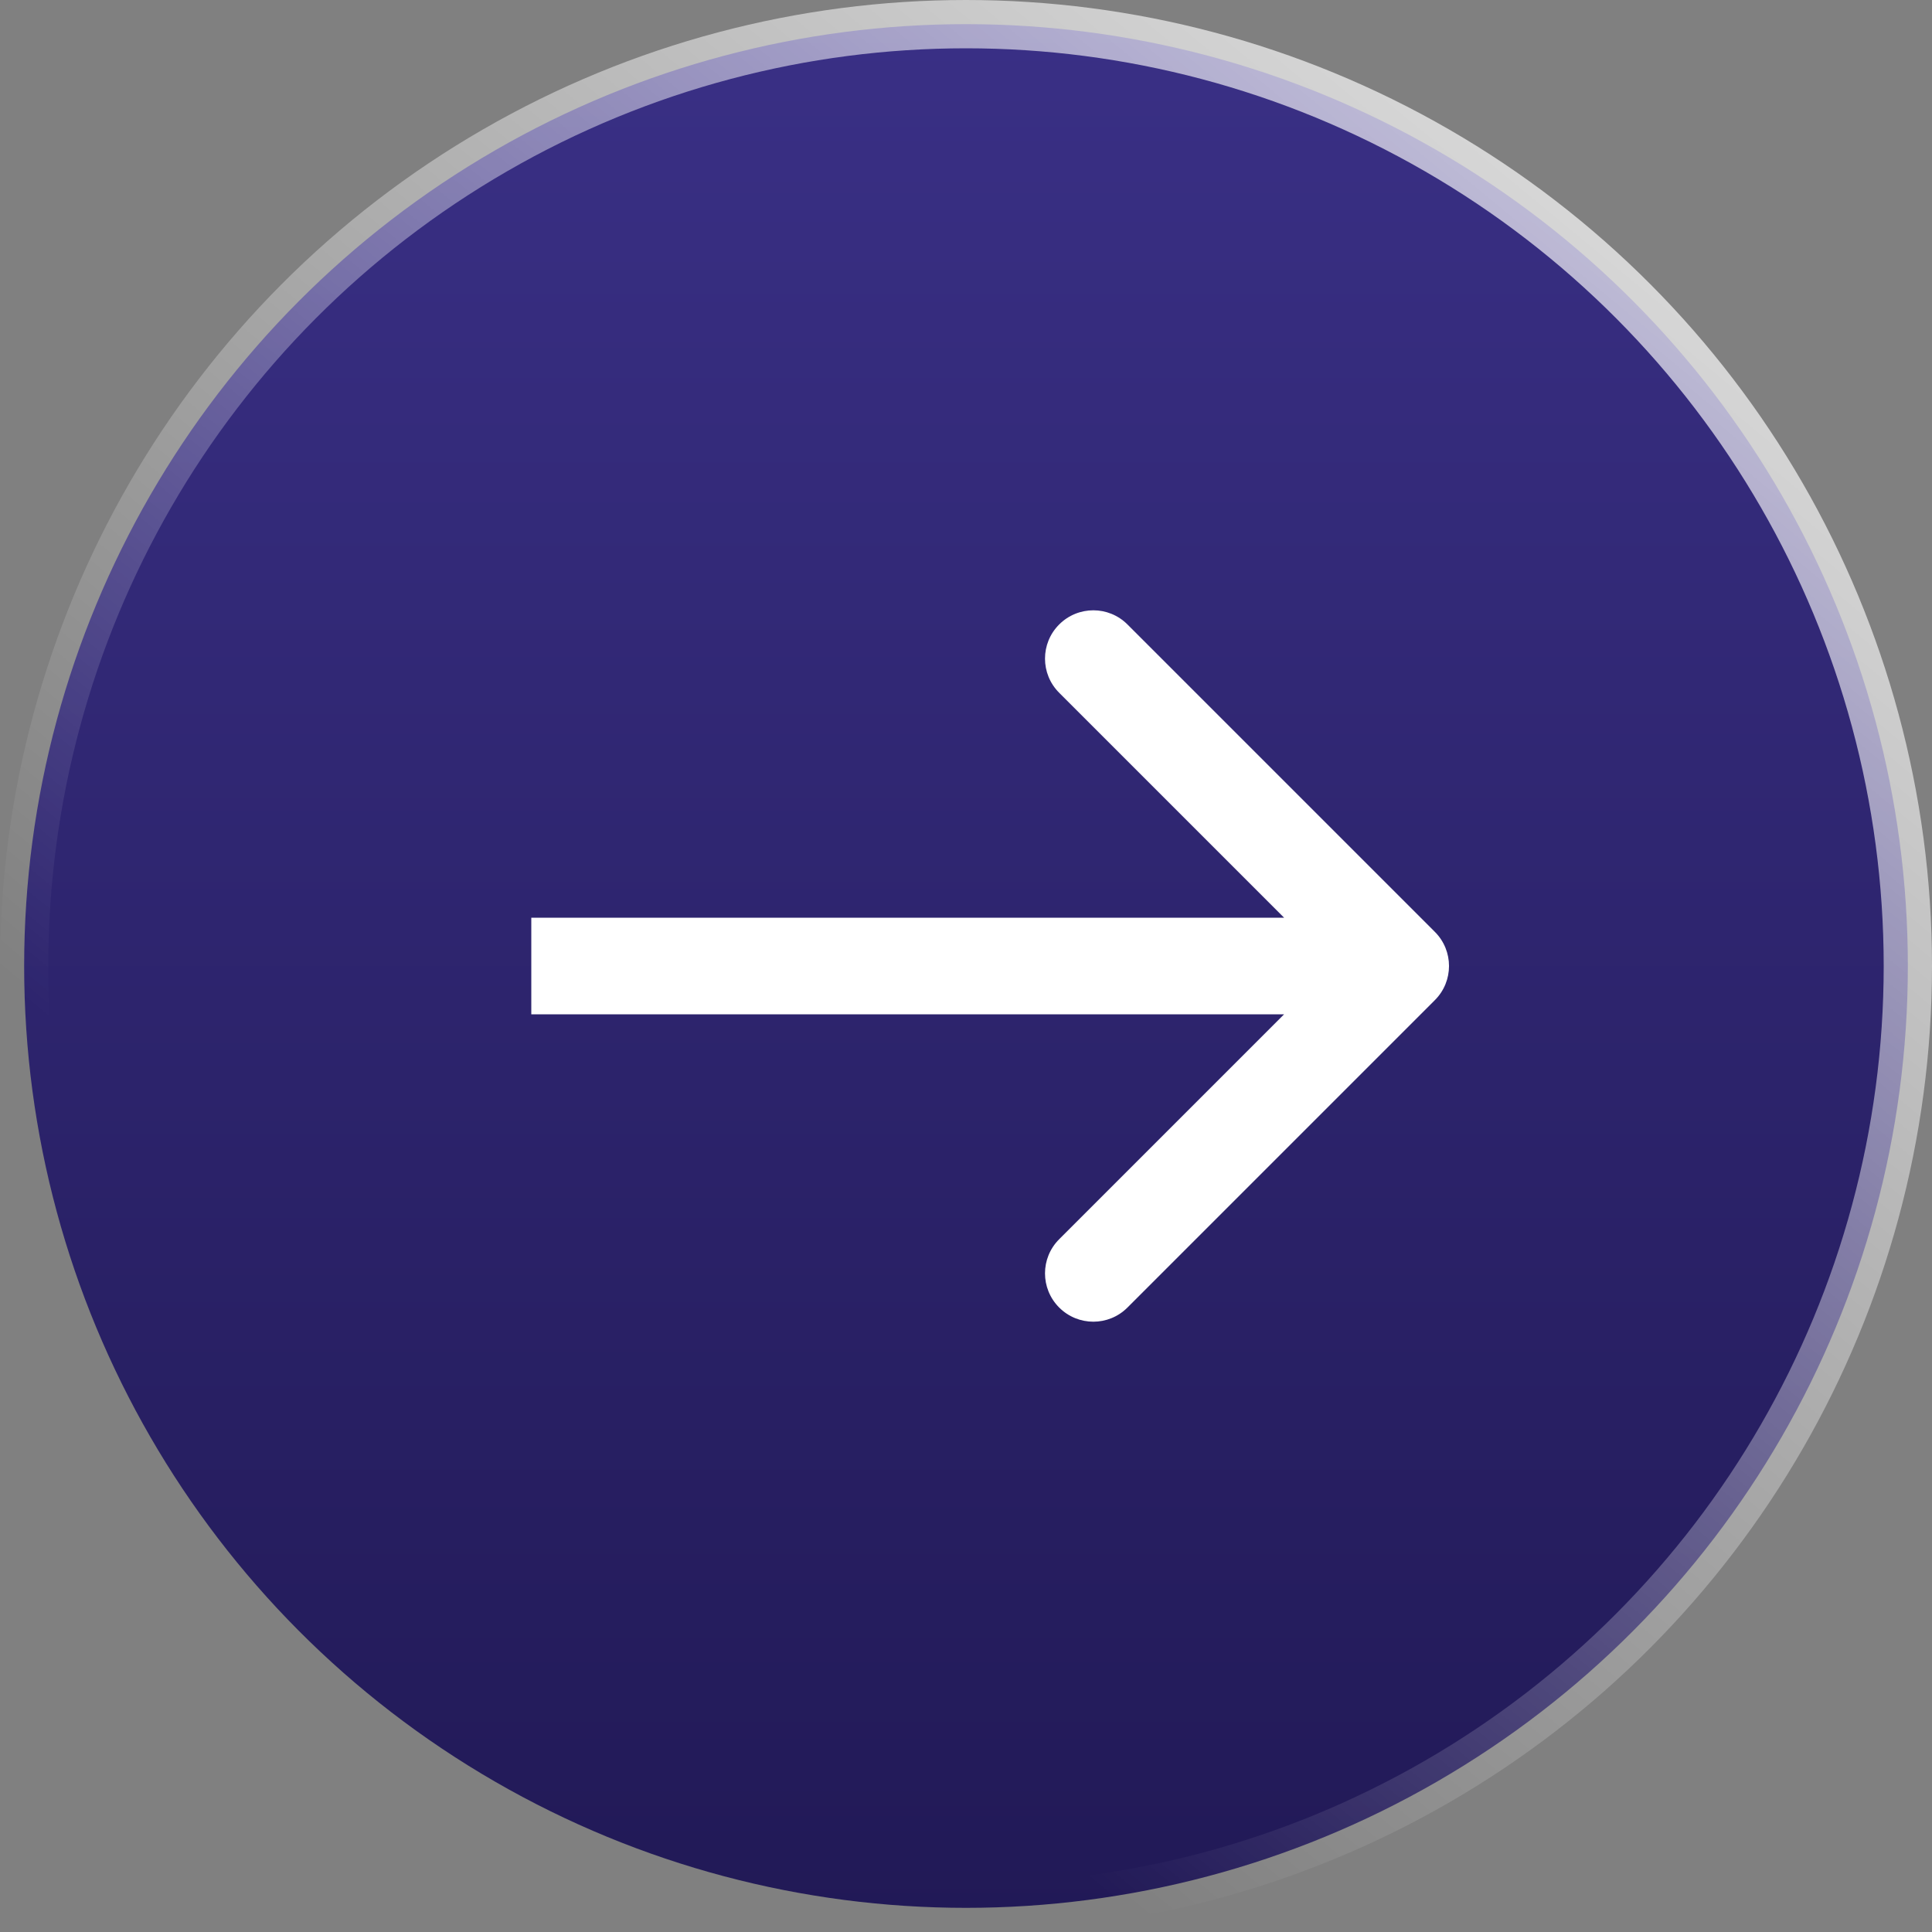 <?xml version="1.0" encoding="UTF-8"?> <svg xmlns="http://www.w3.org/2000/svg" width="40" height="40" viewBox="0 0 40 40" fill="none"><rect x="0" y="0" width="40" height="40" fill="#808080" stroke="none"/><circle cx="20" cy="20" r="19.5" transform="matrix(-1 0 0 1 40 0)" fill="url(#paint0_linear_36_5)" stroke="url(#paint1_linear_36_5)"></circle><path d="M29.707 19.293C30.098 19.683 30.098 20.317 29.707 20.707L23.343 27.071C22.953 27.462 22.32 27.462 21.929 27.071C21.538 26.68 21.538 26.047 21.929 25.657L27.586 20L21.929 14.343C21.538 13.953 21.538 13.319 21.929 12.929C22.32 12.538 22.953 12.538 23.343 12.929L29.707 19.293ZM11 19L29 19L29 21L11 21L11 19Z" fill="white"></path><defs><linearGradient id="paint0_linear_36_5" x1="20" y1="0" x2="20" y2="40" gradientUnits="userSpaceOnUse"><stop stop-color="#3A3086"></stop><stop offset="1" stop-color="#211956"></stop></linearGradient><linearGradient id="paint1_linear_36_5" x1="-1.5" y1="-8.5" x2="29.5" y2="29" gradientUnits="userSpaceOnUse"><stop stop-color="white"></stop><stop offset="1" stop-color="white" stop-opacity="0"></stop></linearGradient></defs></svg> 